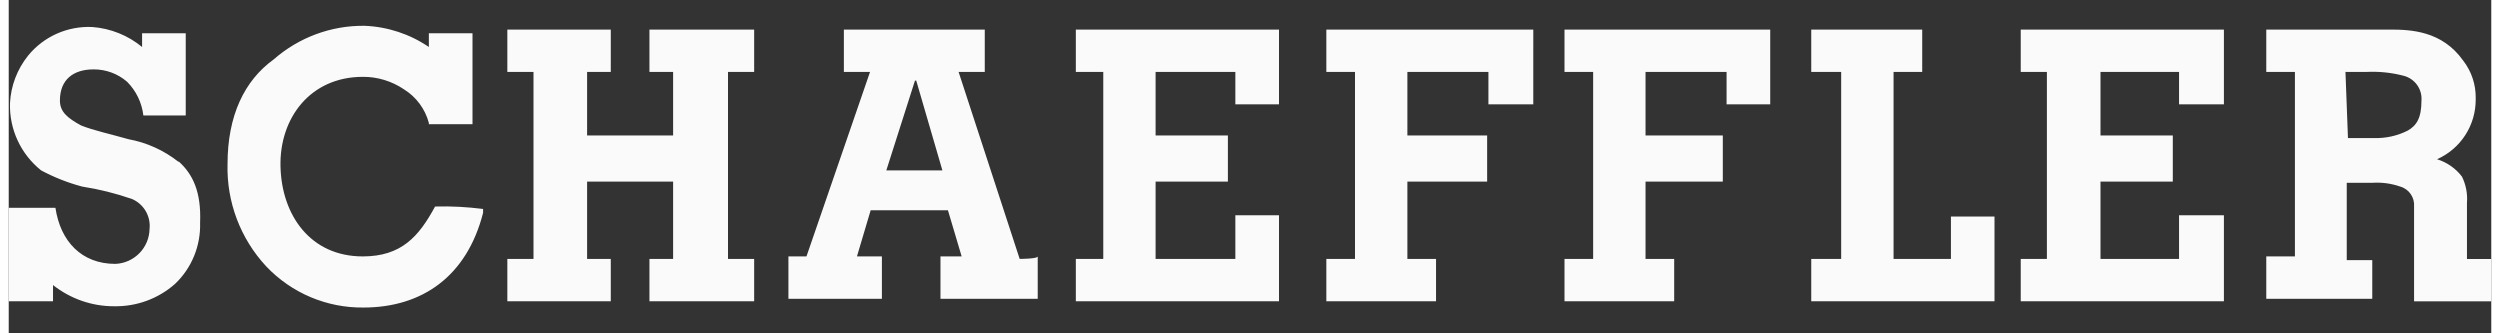 <?xml version="1.0" encoding="UTF-8"?>
<svg xmlns="http://www.w3.org/2000/svg" id="Ebene_1" data-name="Ebene 1" viewBox="0 0 349.22 46.89" width="90" height="12">
  <rect x="0" y="0" width="349.22" height="46.89" fill="#333333" stroke="none"/>
  <defs>
    <style>
      .cls-1 {
        fill: #fafafa;
      }
    </style>
  </defs>
  <path class="cls-1" d="M23.85,22.74c-2.05-1.61-4.45-2.69-7.01-3.16-2.45-.7-4.91-1.23-6.66-1.93-1.93-1.05-2.98-1.93-2.98-3.51,0-2.98,1.93-4.38,4.73-4.38,1.74-.01,3.42.61,4.73,1.75,1.27,1.28,2.07,2.95,2.28,4.73h5.96V4.68h-6.14v1.93c-1.99-1.64-4.44-2.62-7.01-2.81-3.48-.16-6.83,1.33-9.03,4.03C1.19,9.74.3,12.07.18,14.5c-.12,3.67,1.51,7.18,4.38,9.47,1.83.98,3.78,1.75,5.79,2.28,2.39.37,4.73.96,7.01,1.75,1.65.72,2.64,2.42,2.45,4.21-.05,2.66-2.17,4.81-4.82,4.91-4.73,0-7.72-3.16-8.42-7.89H0v13.15h6.23v-2.28c2.45,1.93,5.47,2.99,8.59,2.98,3.16.06,6.23-1.06,8.59-3.16,2.34-2.23,3.61-5.36,3.51-8.59.18-4.38-1.05-6.84-2.98-8.59M59.97,29.06c-2.28,4.21-4.73,7.01-10.17,7.01-7.36,0-11.4-5.79-11.57-12.63s4.21-12.63,11.57-12.63c2.06-.02,4.08.6,5.79,1.75,1.73,1.07,2.99,2.77,3.51,4.73v.18h6.14V4.68h-6.14v1.93c-2.67-1.82-5.8-2.85-9.03-2.98-4.71-.06-9.26,1.63-12.8,4.73-4.12,2.98-6.49,7.89-6.49,14.73-.14,5.32,1.81,10.48,5.44,14.38,3.55,3.75,8.51,5.85,13.68,5.79,8.24,0,14.55-4.38,16.83-13.33v-.53c-2.21-.29-4.44-.41-6.66-.35M283.03,4.16v5.96h3.68v26.3h-3.68v5.96h28.58v-12.1h-6.31v6.14h-11.05v-10.87h10.17v-6.49h-10.17v-8.94h11.05v4.56h6.31V4.16s-28.58,0-28.58,0ZM273.21,30.46v5.96h-8.07V10.12h4.03v-5.96h-15.61v5.96h4.21v26.3h-4.21v5.96h25.78v-11.92h-6.14ZM328.62,10.12h2.98c1.77-.09,3.54.08,5.26.53,1.59.39,2.67,1.87,2.54,3.51,0,2.45-.7,3.51-1.93,4.21-1.47.74-3.09,1.1-4.73,1.05h-3.68l-.35-9.29h-.09ZM345.8,36.42v-7.89c.1-1.27-.14-2.54-.7-3.68-.88-1.16-2.11-2.02-3.51-2.45,3.33-1.47,5.46-4.78,5.44-8.42v-.18c.03-1.9-.59-3.76-1.75-5.26-2.98-4.21-7.37-4.38-10.35-4.38h-17.36v5.96h4.03v25.95h-4.03v5.96h14.91v-5.44h-3.59v-10.87h3.51c1.37-.1,2.74.08,4.03.53,1.23.36,2.03,1.53,1.93,2.81v13.33h10.87v-5.96h-3.42ZM104.86,10.12v-5.96h-14.73v5.96h3.33v8.94h-12.1v-8.94h3.33v-5.96h-14.55v5.96h3.68v26.3h-3.68v5.96h14.55v-5.96h-3.33v-10.87h12.1v10.87h-3.33v5.96h14.73v-5.96h-3.68V10.12s3.68,0,3.68,0ZM218.85,4.16v5.96h4.03v26.3h-4.03v5.96h15.43v-5.96h-4.03v-10.87h10.87v-6.49h-10.87v-8.94h11.4v4.56h6.14V4.16s-28.93,0-28.93,0ZM123.45,23.97l4.03-12.63h.18l3.68,12.63h-7.89ZM142.21,36.42l-8.59-26.3h3.68v-5.96h-19.82v5.96h3.68l-8.94,25.95h-2.54v5.96h13.15v-5.96h-3.51l1.93-6.49h10.87l1.93,6.49h-2.98v5.96h13.68v-5.96c0,.35-2.54.35-2.54.35ZM150.11,4.16v5.96h3.86v26.3h-3.86v5.96h28.58v-12.1h-6.14v6.14h-11.22v-10.87h10.17v-6.49h-10.17v-8.94h11.22v4.56h6.14V4.16s-28.58,0-28.58,0ZM185.35,4.16v5.96h4.03v26.3h-4.03v5.96h15.43v-5.96h-4.03v-10.87h11.22v-6.49h-11.22v-8.94h11.4v4.56h6.31V4.16s-29.11,0-29.11,0Z"/>
</svg>
